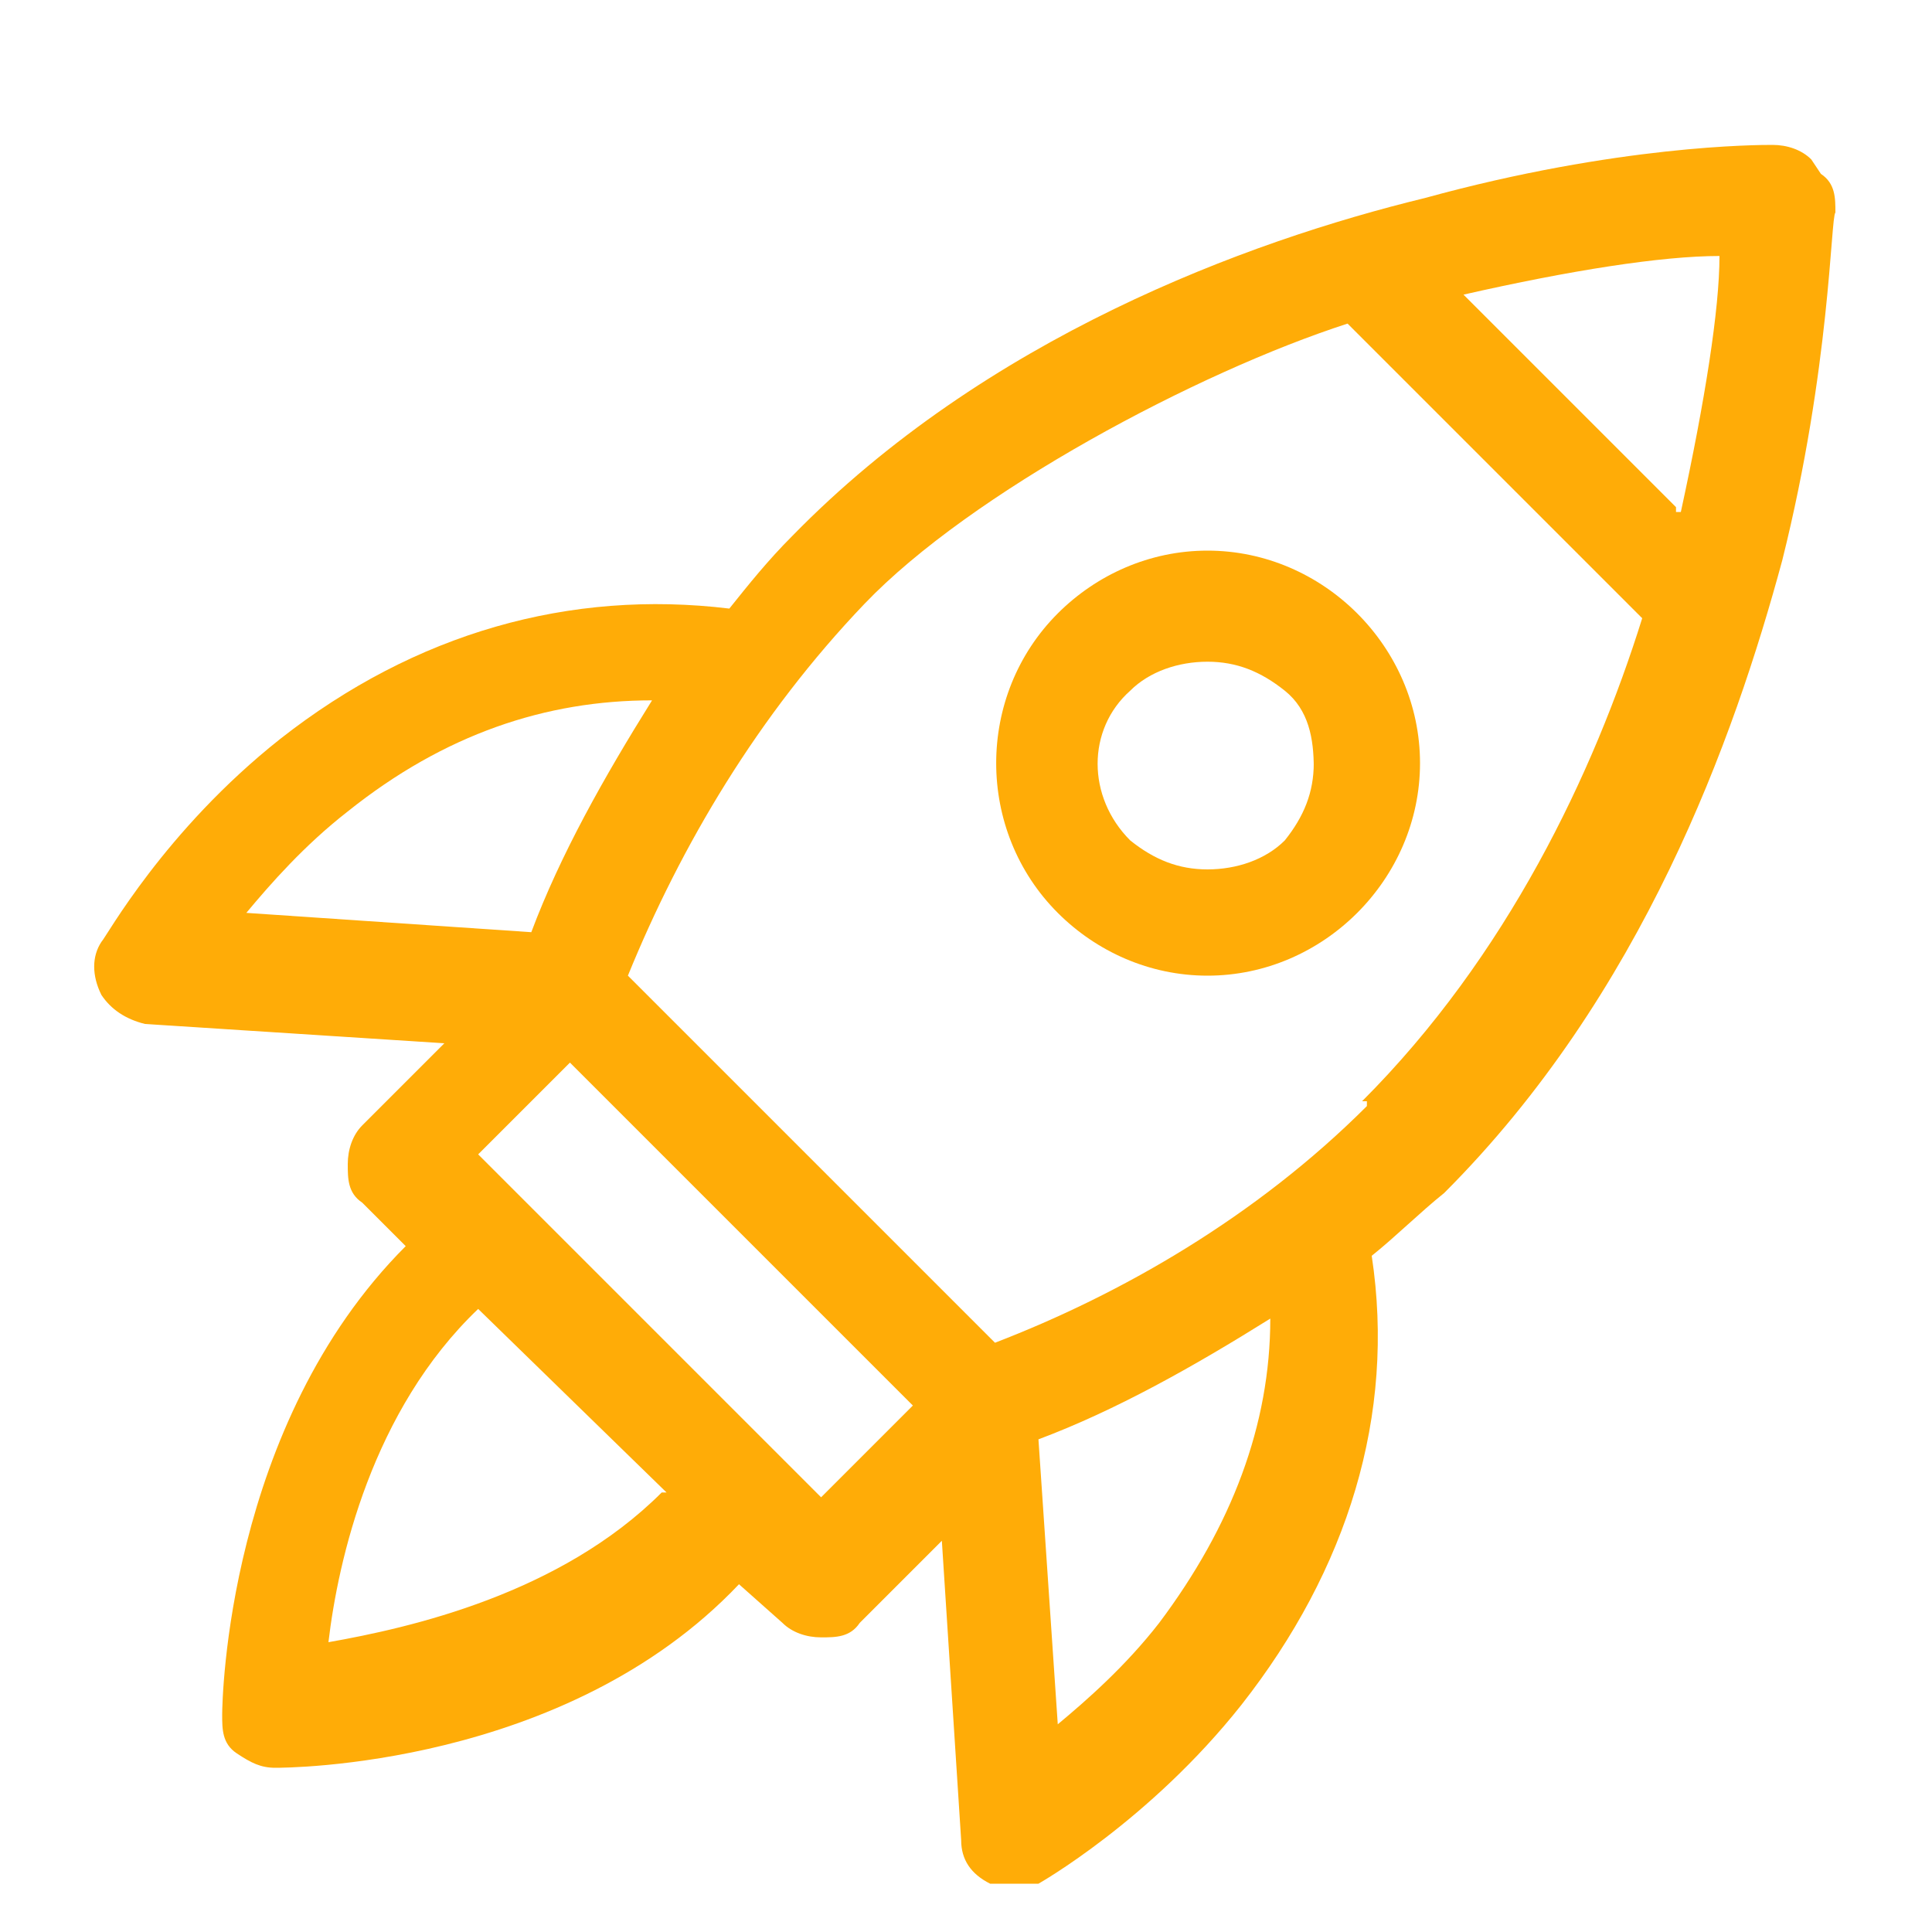 <svg xmlns="http://www.w3.org/2000/svg" id="Calque_3" viewBox="0 0 40 40"><path d="M37.5,3.3c-.2-.2-.5-.3-.8-.3s-3.2,0-7.2,1.1c-3.7.9-9.1,2.9-13.1,7-.5.5-.9,1-1.3,1.5-3.3-.4-6.5.5-9.3,2.7-2.4,1.9-3.6,4.1-3.7,4.2-.2.3-.2.7,0,1.1.2.3.5.5.9.6l6.2.4-1.7,1.7c-.2.2-.3.5-.3.8s0,.6.3.8l.9.9h0c-3.7,3.7-3.8,9.4-3.8,9.7s0,.6.3.8.5.3.8.3h0c.2,0,6,0,9.6-3.8h0l.9.8c.2.2.5.3.8.3s.6,0,.8-.3l1.7-1.7.4,6.2c0,.4.2.7.6.9h1s2.3-1.3,4.2-3.7c2.2-2.8,3.2-6,2.7-9.3.5-.4,1-.9,1.5-1.3,4.1-4.1,6-9.4,7-13.1,1-4,1-7.1,1.1-7.2,0-.3,0-.6-.3-.8,0,0-.2-.3-.2-.3ZM5.1,18.9c.5-.6,1.2-1.4,2.1-2.1,2-1.6,4.1-2.3,6.3-2.3-1,1.6-1.9,3.2-2.5,4.8l-5.9-.4ZM13.7,30.9c-2.1,2.1-5.2,2.8-6.9,3.1.2-1.7.9-4.8,3.1-6.9h0l3.9,3.8h0ZM17,31l-7.1-7.1,1.9-1.9,7.1,7.1-1.9,1.9ZM24,33.6c-.7.9-1.5,1.6-2.1,2.1l-.4-5.9c1.6-.6,3.2-1.5,4.8-2.5,0,2.2-.8,4.3-2.3,6.3ZM28.3,22.9c-2.3,2.3-5.1,3.9-7.7,4.9l-7.6-7.6c1.1-2.7,2.7-5.4,4.9-7.7,2.2-2.3,6.9-4.8,10-5.8l6.1,6.1c-1,3.2-2.8,7-5.8,10h.1ZM34.7,10.5l-4.4-4.4c2.2-.5,4.1-.8,5.3-.8,0,1.1-.3,3-.8,5.3h-.1Z" fill="#ffac07"></path><path d="M21.9,12.7c-1.7,1.7-1.7,4.5,0,6.2.8.8,1.9,1.3,3.1,1.3s2.3-.5,3.1-1.3c.8-.8,1.3-1.9,1.3-3.1s-.5-2.3-1.3-3.1-1.9-1.3-3.1-1.3-2.3.5-3.1,1.3ZM27.2,15.8c0,.6-.2,1.1-.6,1.6-.4.4-1,.6-1.6.6s-1.1-.2-1.6-.6c-.9-.9-.9-2.3,0-3.1.4-.4,1-.6,1.6-.6s1.1.2,1.6.6.6,1,.6,1.6h0Z" fill="#ffac07"></path></svg>